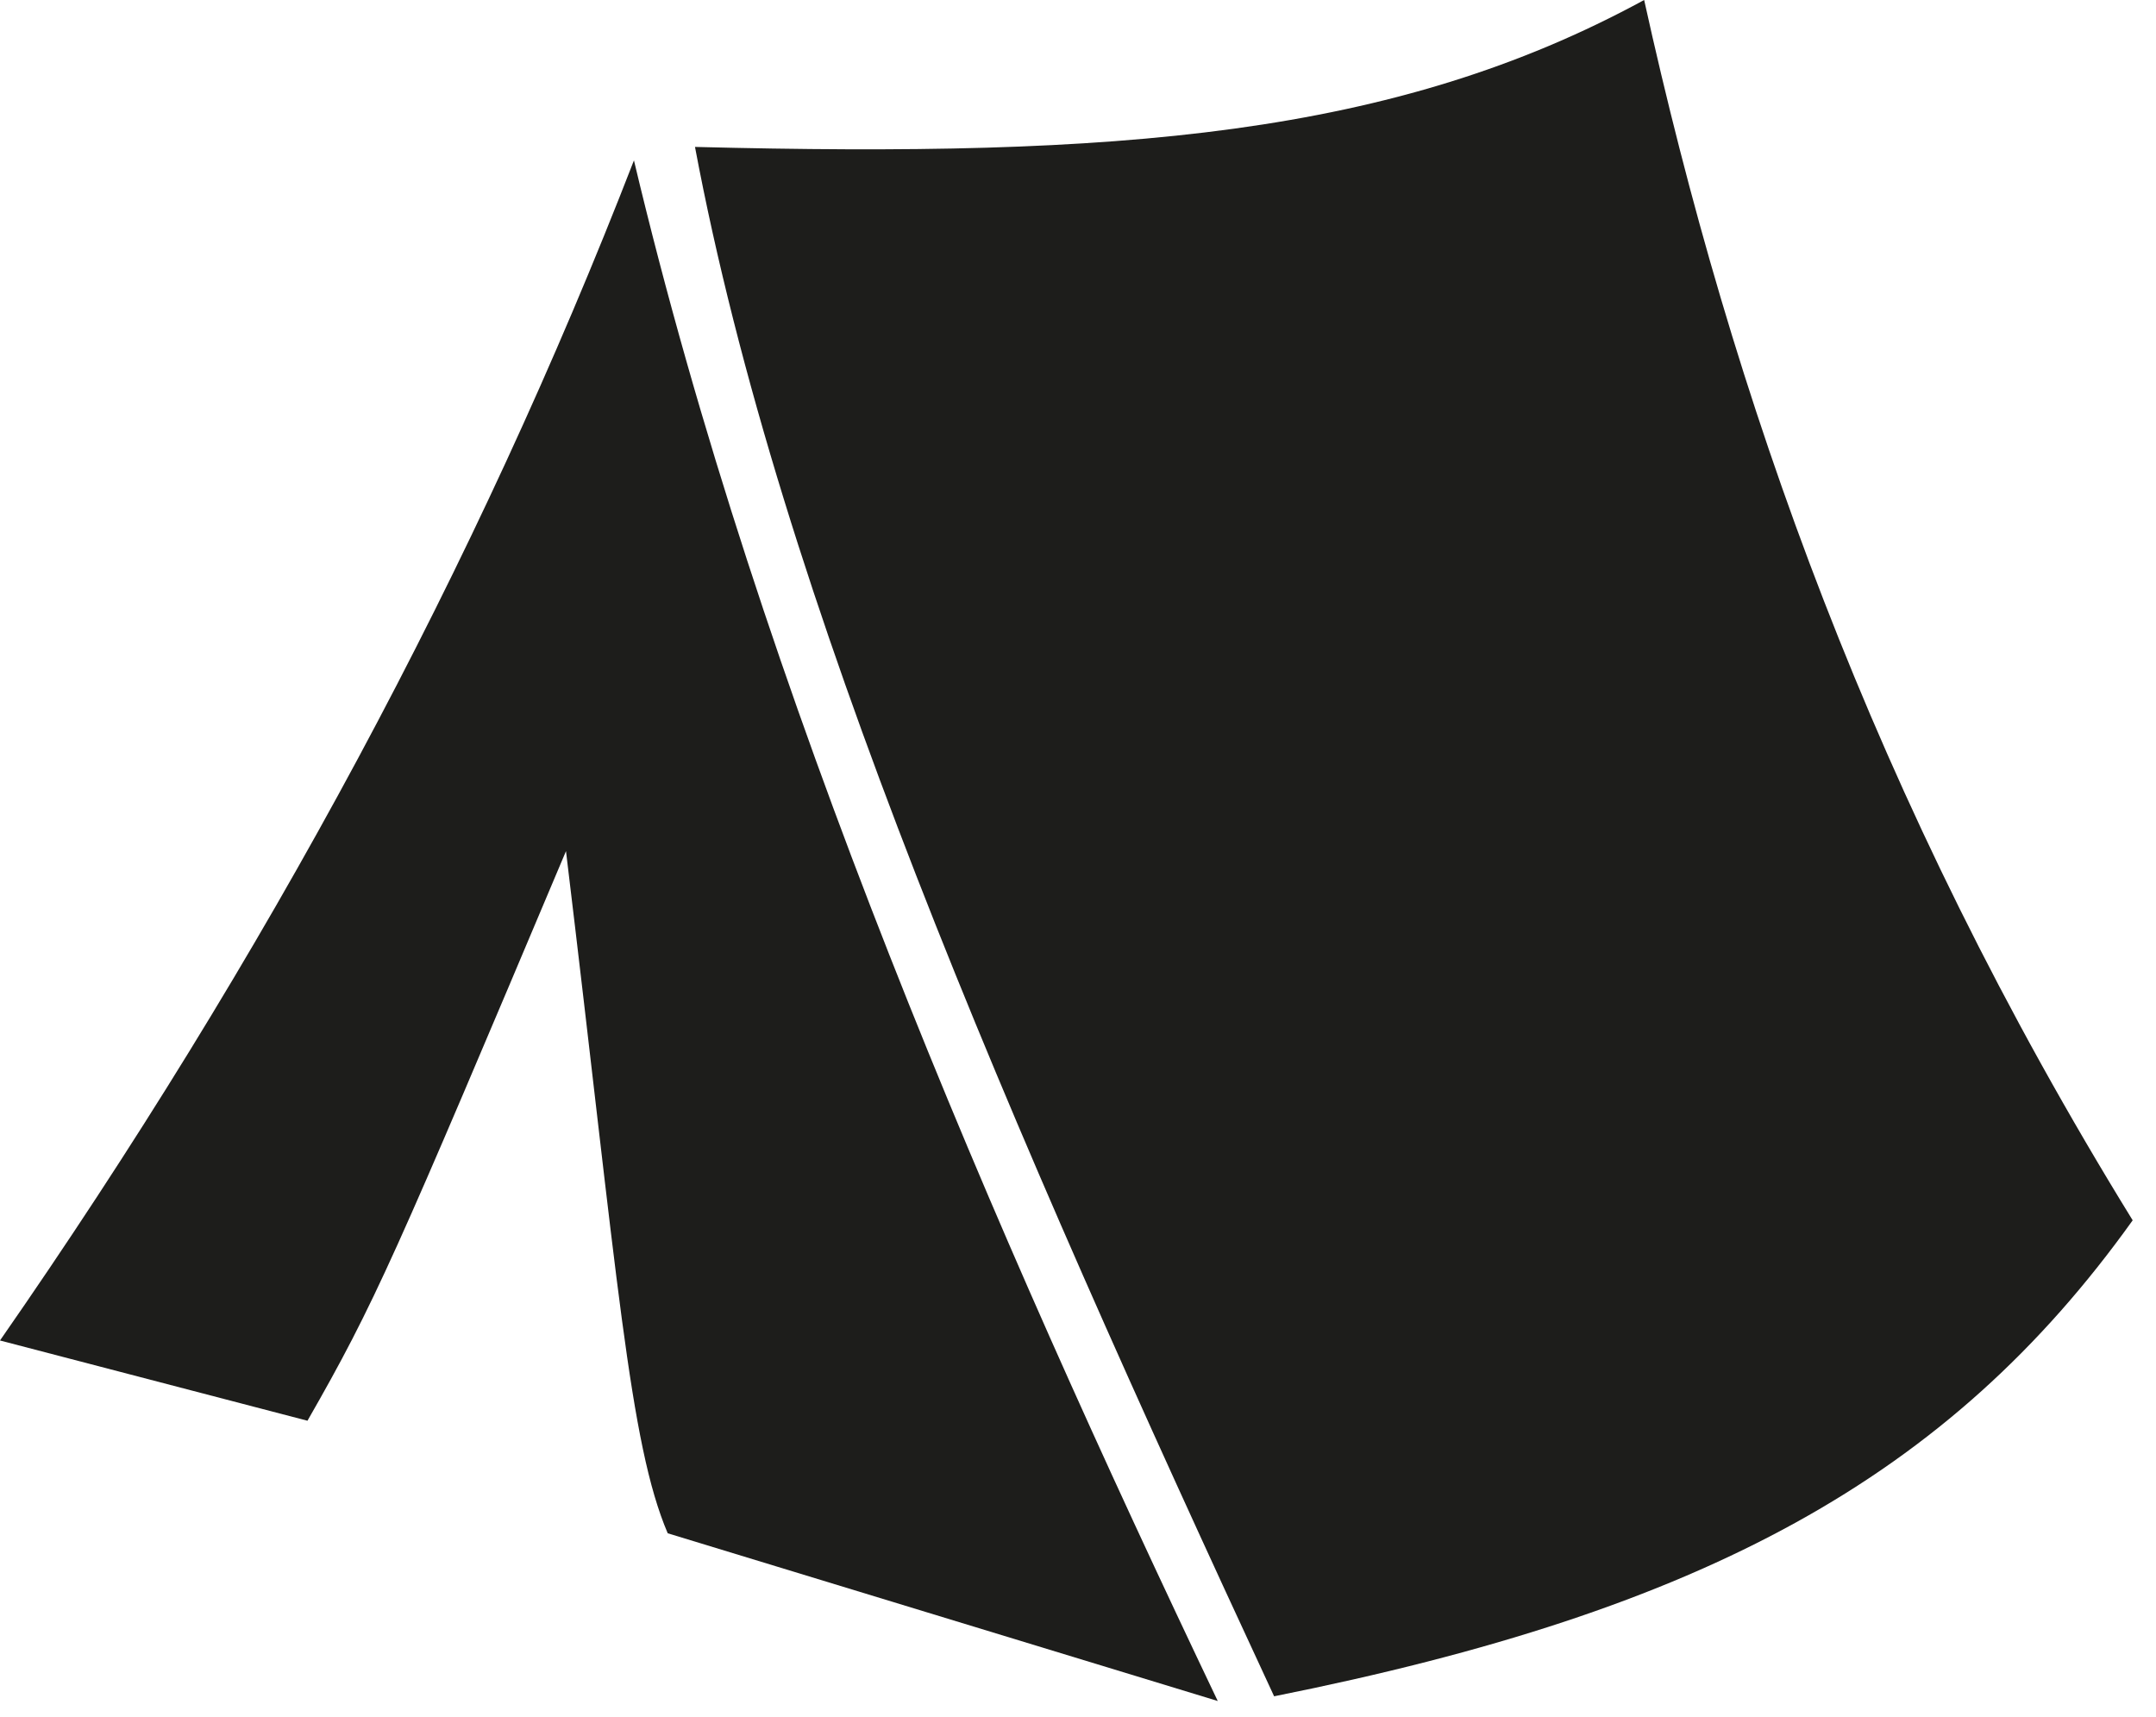 <?xml version="1.0" encoding="UTF-8" standalone="no"?><!DOCTYPE svg PUBLIC "-//W3C//DTD SVG 1.1//EN" "http://www.w3.org/Graphics/SVG/1.1/DTD/svg11.dtd"><svg width="100%" height="100%" viewBox="0 0 54 43" version="1.1" xmlns="http://www.w3.org/2000/svg" xmlns:xlink="http://www.w3.org/1999/xlink" xml:space="preserve" xmlns:serif="http://www.serif.com/" style="fill-rule:evenodd;clip-rule:evenodd;stroke-linejoin:round;stroke-miterlimit:2;"><path d="M7.701,35.585l-7.701,-2.01c6.659,-9.579 11.952,-19.432 15.878,-29.558c3.187,13.407 8.99,26.778 14.622,38.588l-13.776,-4.201c-0.962,-2.253 -1.252,-6.353 -2.548,-17.086c-4.305,10.197 -4.775,11.299 -6.475,14.267Z" style="fill:#1d1d1b;"/><path d="M17.407,3.68c10.583,0.269 17.493,-0.26 23.773,-3.68c2.19,9.918 5.74,20.031 12.236,30.565c-4.615,6.454 -10.742,9.771 -21.504,11.922c-6.688,-14.399 -12.374,-27.47 -14.505,-38.807Z" style="fill:#1d1d1b;"/></svg>